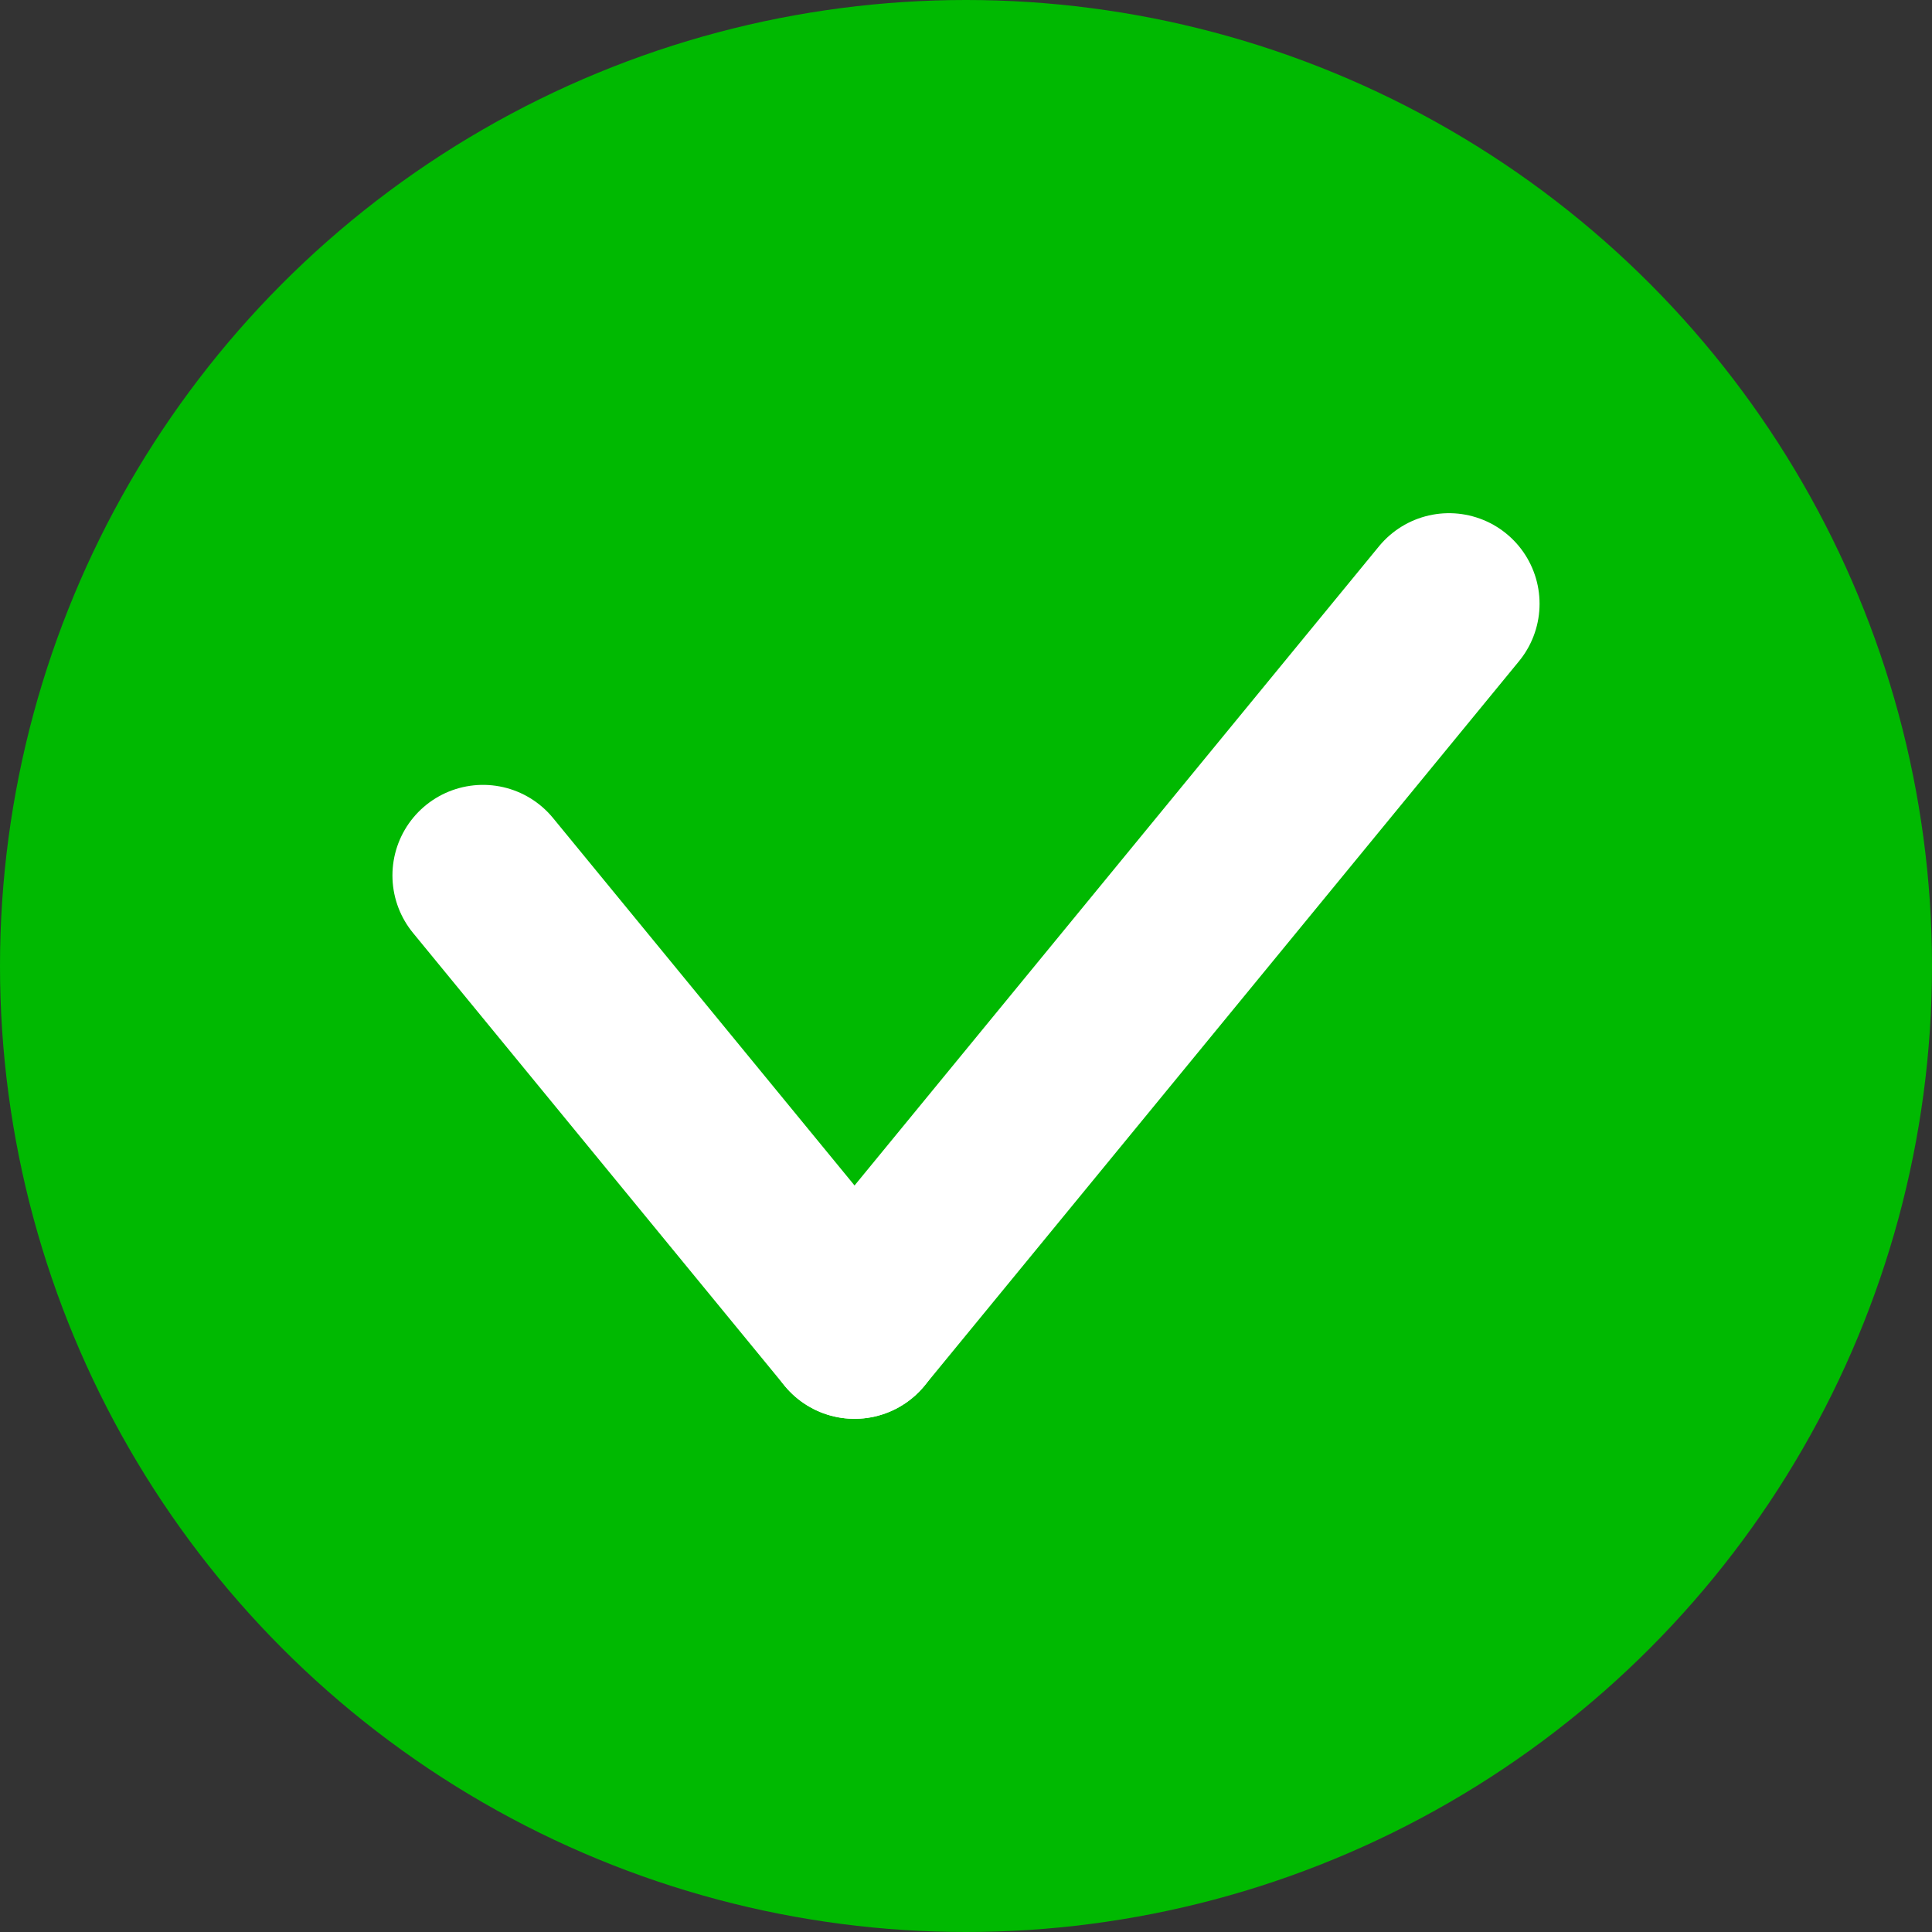 <svg width="16" height="16" viewBox="0 0 16 16" fill="none" xmlns="http://www.w3.org/2000/svg">
<rect x="0" y="0" width="16" height="16" fill="#333333" stroke="none"/>
<circle cx="8" cy="8" r="8" fill="#00B901"/>
<path d="M4 7.25L7.077 11" stroke="white" stroke-width="1.5" stroke-linecap="round"/>
<path d="M12 5L7.077 11" stroke="white" stroke-width="1.5" stroke-linecap="round"/>
</svg>

